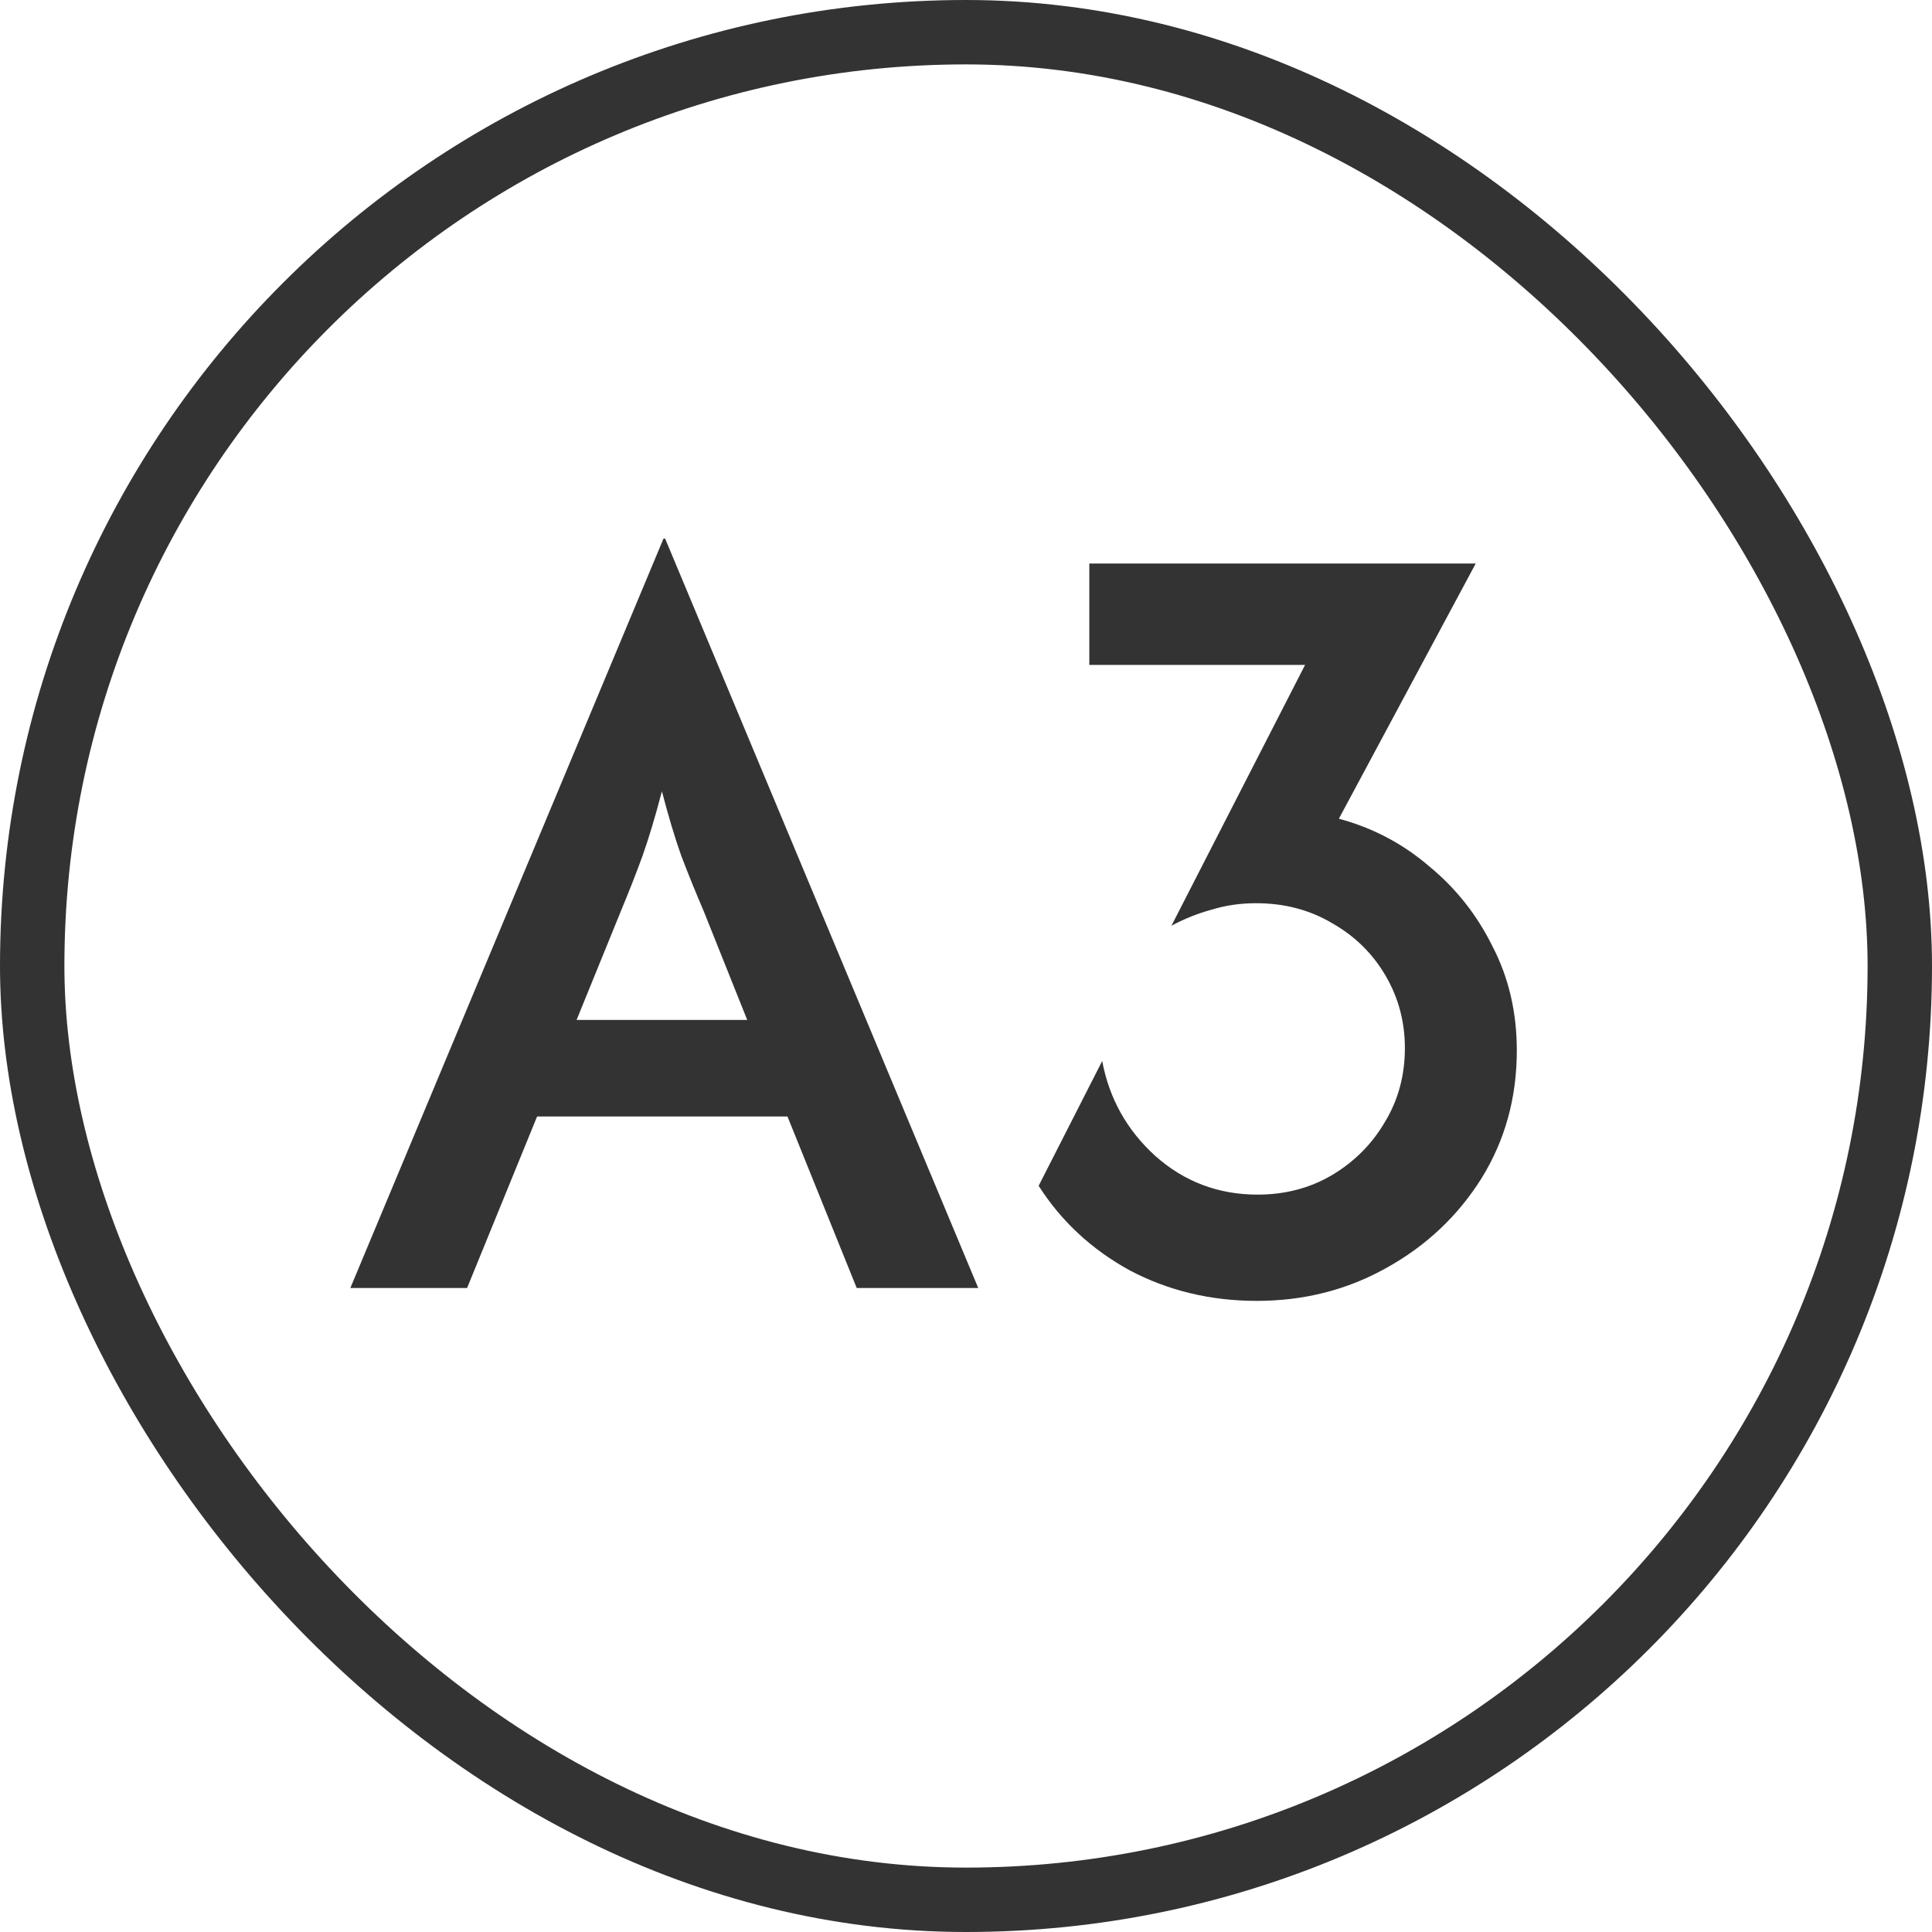 <svg width="30" height="30" viewBox="0 0 30 30" fill="none" xmlns="http://www.w3.org/2000/svg">
<rect x="0.5" y="0.5" width="29" height="29" rx="14.5" stroke="#333333"/>
<path d="M5.44 20L10.303 8.363H10.328L15.19 20H13.303L12.228 17.337H8.34L7.253 20H5.44ZM8.953 15.838H11.603L10.928 14.15C10.803 13.858 10.686 13.571 10.578 13.287C10.478 13.004 10.378 12.671 10.278 12.287C10.178 12.671 10.078 13.004 9.978 13.287C9.878 13.562 9.765 13.85 9.64 14.15L8.953 15.838ZM19.515 20.2C18.799 20.2 18.14 20.042 17.54 19.725C16.949 19.4 16.478 18.962 16.128 18.413L17.115 16.475C17.224 17.058 17.499 17.55 17.94 17.95C18.39 18.35 18.92 18.55 19.528 18.55C19.953 18.55 20.336 18.45 20.678 18.25C21.028 18.042 21.303 17.767 21.503 17.425C21.711 17.083 21.815 16.7 21.815 16.275C21.815 15.867 21.715 15.492 21.515 15.15C21.315 14.808 21.04 14.537 20.69 14.338C20.34 14.129 19.945 14.025 19.503 14.025C19.261 14.025 19.032 14.058 18.815 14.125C18.599 14.183 18.39 14.267 18.19 14.375L20.265 10.325H16.915V8.75H22.915L20.79 12.713C21.315 12.854 21.782 13.1 22.19 13.45C22.607 13.792 22.936 14.208 23.178 14.7C23.428 15.183 23.553 15.721 23.553 16.312C23.553 17.046 23.37 17.708 23.003 18.3C22.636 18.883 22.145 19.346 21.528 19.688C20.92 20.029 20.249 20.2 19.515 20.2Z" fill="#333333"/>
</svg>
